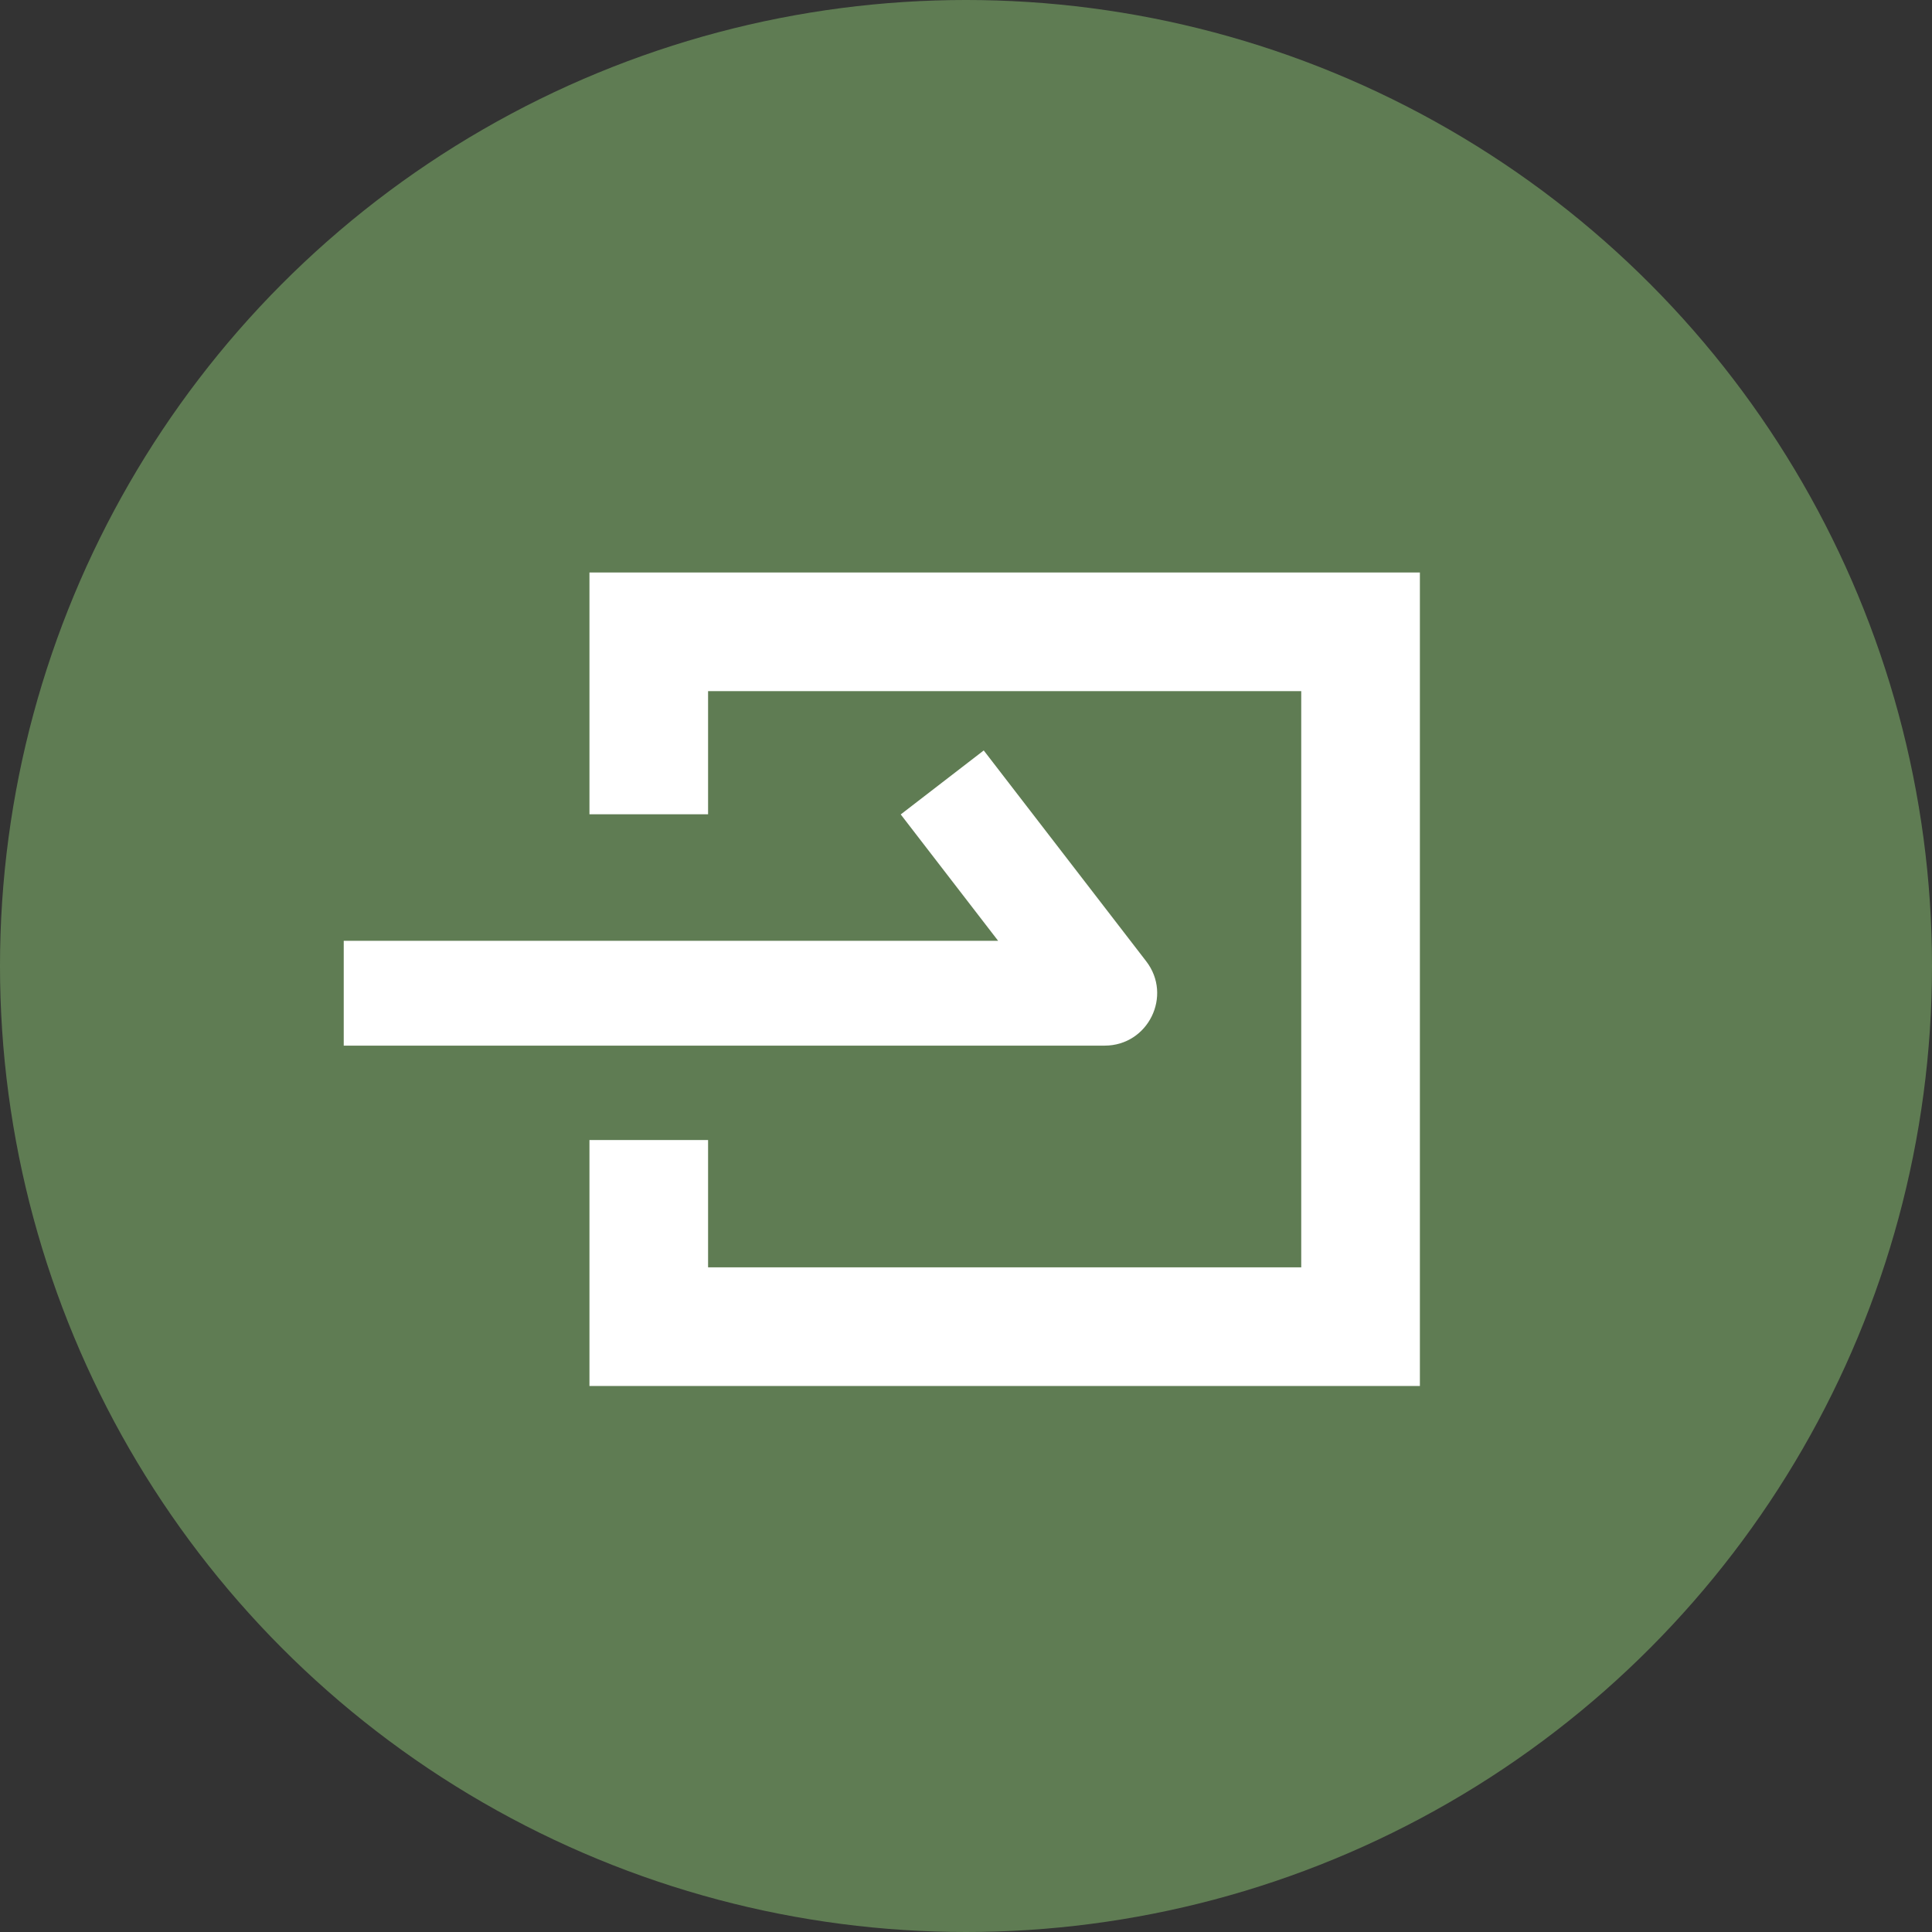 <svg width="60" height="60" xmlns="http://www.w3.org/2000/svg">

 <rect width="100%" height="100%" fill="#333333" stroke="none"/>

 <g>
  <title>background</title>
  <rect fill="none" id="canvas_background" height="402" width="582" y="-1" x="-1"/>
 </g>
 <g>
  <title>Layer 1</title>
  <circle id="svg_2" r="30" cy="30" cx="30" opacity="0.7" fill="#729C62"/>
  <path id="svg_3" fill-rule="nonzero" fill="#FFF" d="m21.99,21.464l0,3.824l-3.684,0l0,-7.508l25.79,0l0,25.263l-25.79,0l0,-7.638l3.684,0l0,3.954l18.421,0l0,-17.895l-18.42,0l-0.001,0zm-11.316,7.754l20.324,0l-3.025,-3.925l2.578,-1.987l5.045,6.547c0.825,1.07 0.062,2.62 -1.29,2.62l-23.631,0l0,-3.255l-0.001,0z"/>
 </g>
</svg>